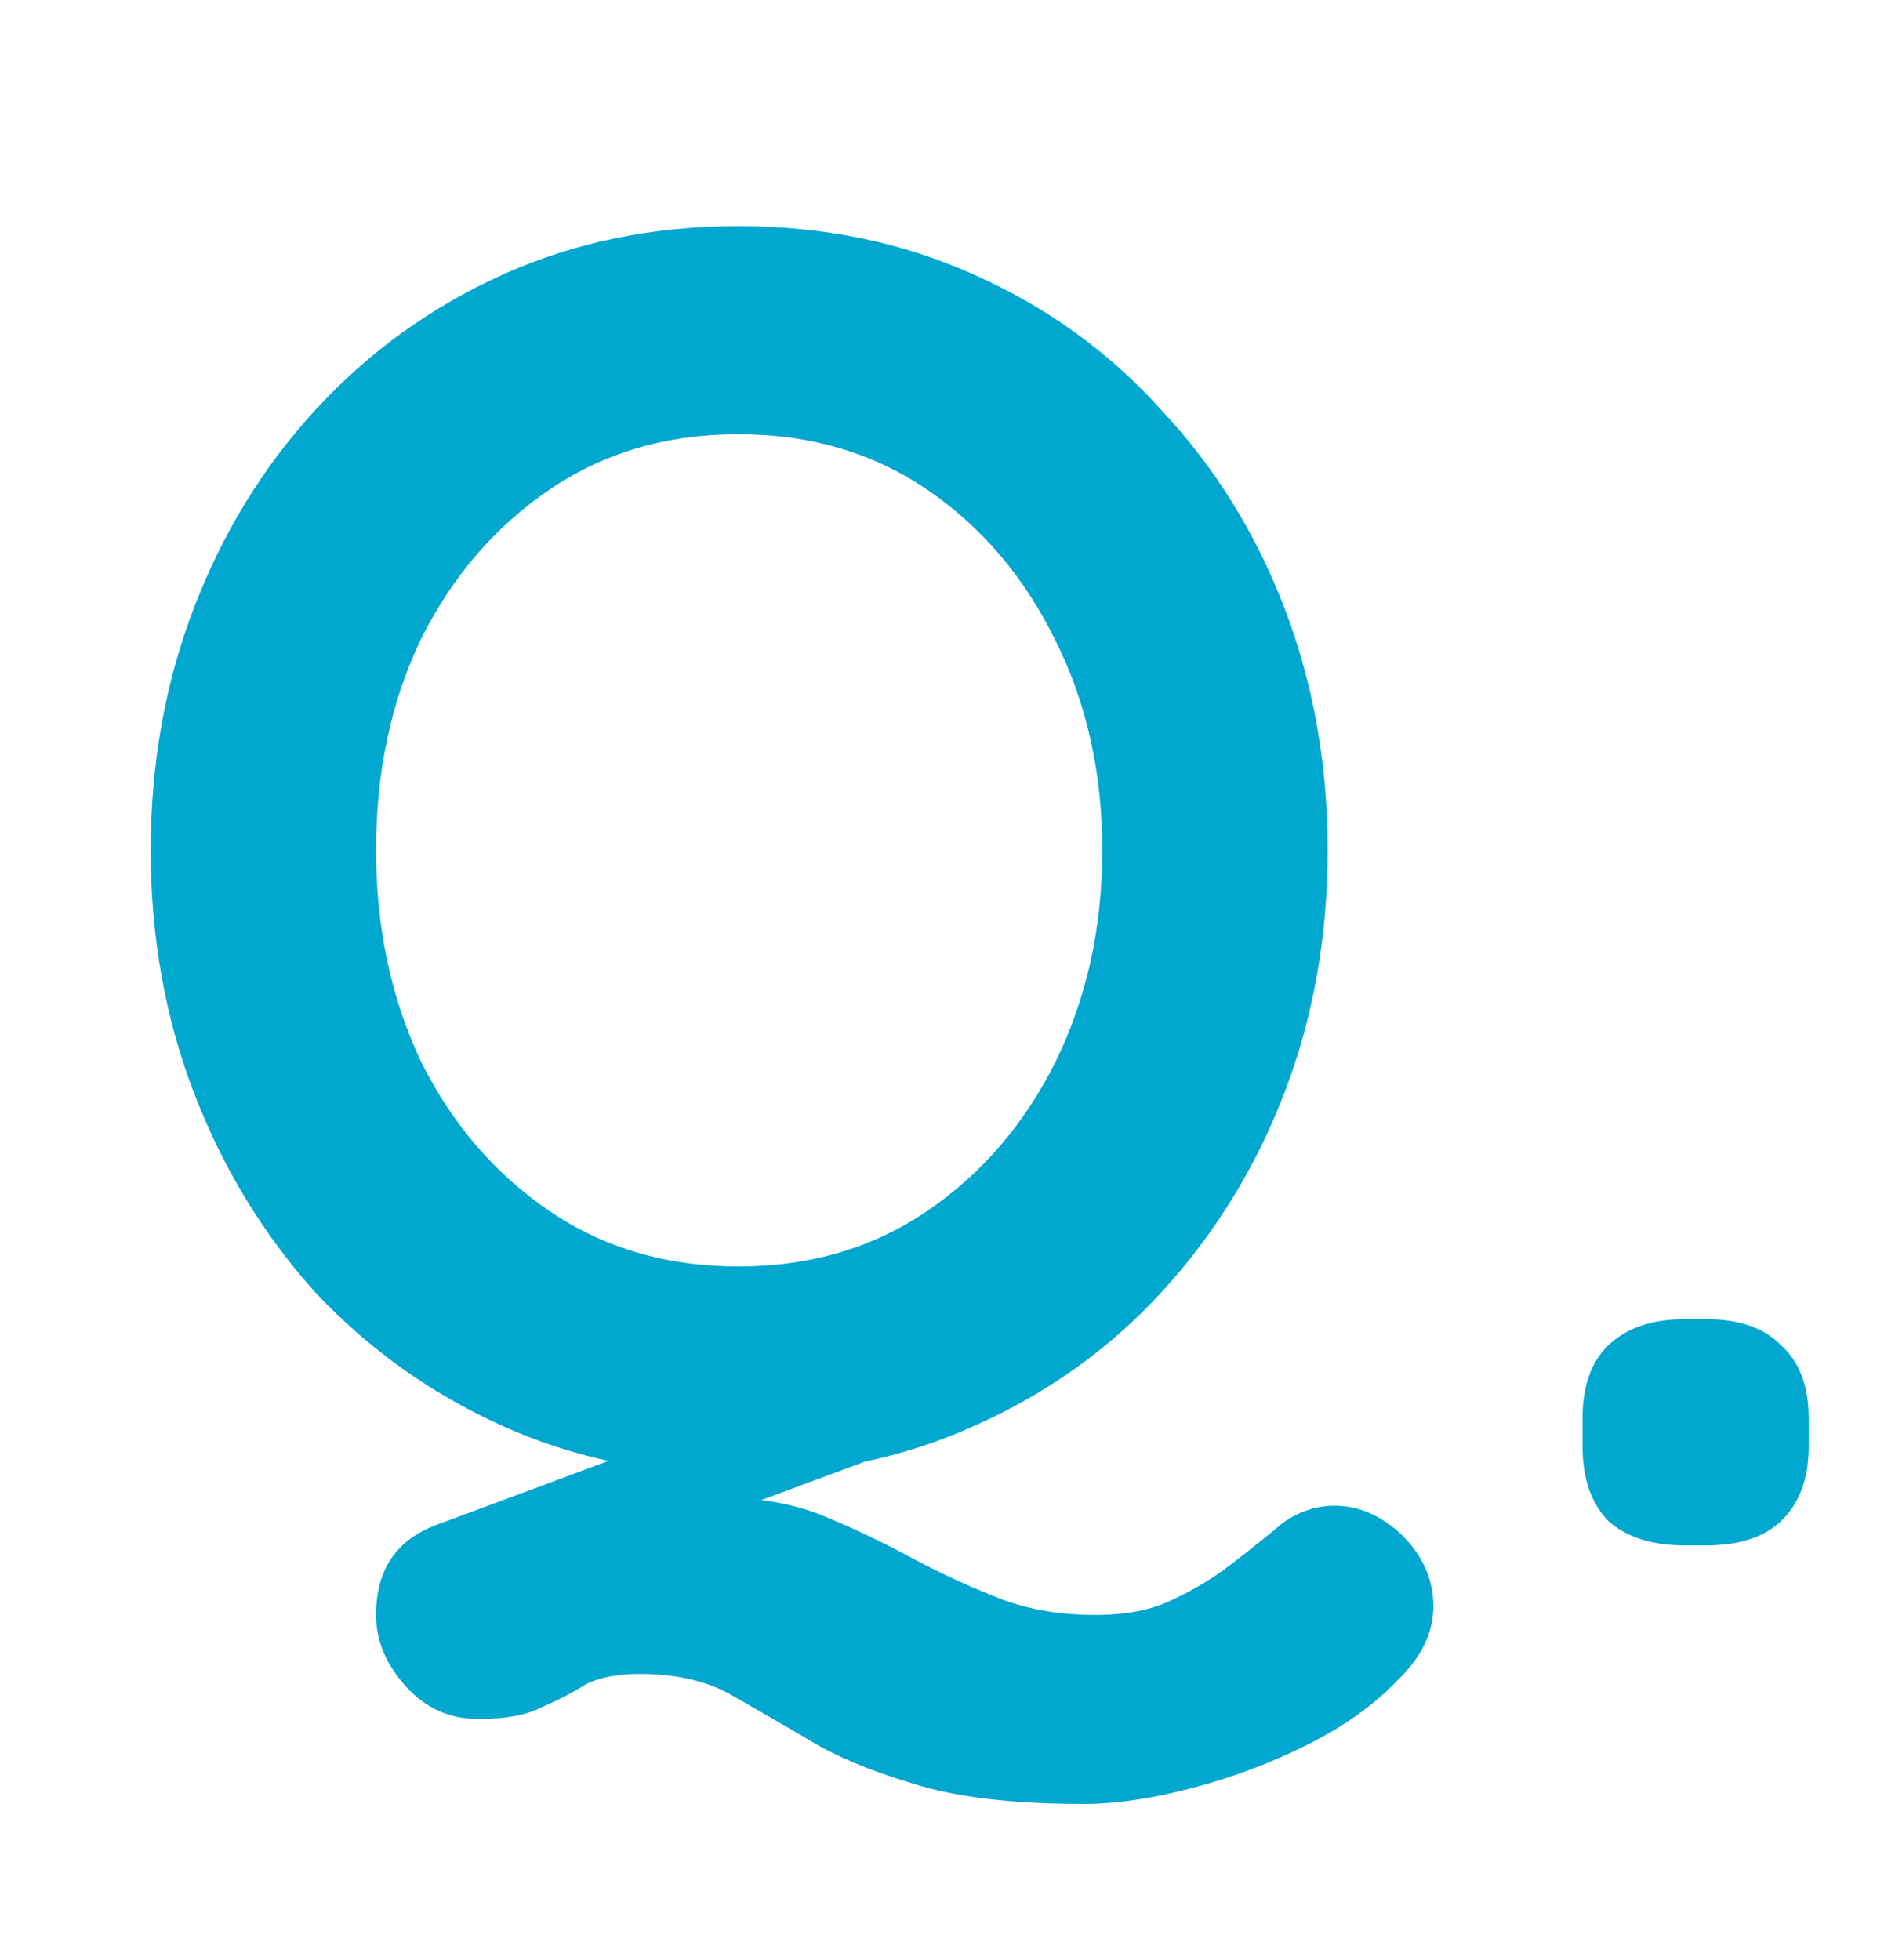 <svg width="25" height="26" viewBox="0 0 25 26" fill="none" xmlns="http://www.w3.org/2000/svg">
<path d="M22.353 20.5C21.917 20.5 21.579 20.39 21.338 20.172C21.113 19.938 21 19.61 21 19.186V18.814C21 18.39 21.113 18.069 21.338 17.85C21.579 17.617 21.917 17.5 22.353 17.5H22.647C23.083 17.5 23.413 17.617 23.639 17.85C23.88 18.069 24 18.39 24 18.814V19.186C24 19.61 23.88 19.938 23.639 20.172C23.413 20.39 23.083 20.5 22.647 20.5H22.353Z" fill="#00A7CF"/>
<path d="M17.709 19.974C18.031 19.974 18.33 20.104 18.606 20.365C18.882 20.641 19.02 20.955 19.02 21.308C19.02 21.661 18.859 21.99 18.537 22.297C18.23 22.619 17.832 22.903 17.341 23.148C16.85 23.393 16.337 23.585 15.8 23.723C15.279 23.861 14.803 23.93 14.374 23.93C13.423 23.93 12.664 23.838 12.097 23.654C11.53 23.485 11.062 23.286 10.694 23.056C10.326 22.841 9.981 22.642 9.659 22.458C9.337 22.289 8.946 22.205 8.486 22.205C8.195 22.205 7.957 22.251 7.773 22.343C7.604 22.45 7.413 22.55 7.198 22.642C6.999 22.749 6.715 22.803 6.347 22.803C5.964 22.803 5.642 22.657 5.381 22.366C5.12 22.075 4.99 21.76 4.99 21.423C4.99 20.825 5.258 20.426 5.795 20.227L10.556 18.456L12.626 18.962L8.164 20.618L9.475 19.859C10.012 19.859 10.479 19.936 10.878 20.089C11.292 20.258 11.683 20.442 12.051 20.641C12.419 20.84 12.795 21.017 13.178 21.17C13.577 21.339 14.029 21.423 14.535 21.423C14.949 21.423 15.294 21.354 15.57 21.216C15.861 21.078 16.114 20.925 16.329 20.756C16.59 20.557 16.82 20.373 17.019 20.204C17.234 20.051 17.464 19.974 17.709 19.974ZM17.617 11.28C17.617 12.43 17.425 13.503 17.042 14.5C16.659 15.497 16.114 16.378 15.409 17.145C14.719 17.896 13.891 18.487 12.925 18.916C11.974 19.345 10.932 19.56 9.797 19.56C8.662 19.56 7.62 19.345 6.669 18.916C5.718 18.487 4.89 17.896 4.185 17.145C3.495 16.378 2.958 15.497 2.575 14.5C2.192 13.503 2 12.43 2 11.28C2 10.13 2.192 9.057 2.575 8.06C2.958 7.063 3.495 6.189 4.185 5.438C4.89 4.671 5.718 4.073 6.669 3.644C7.62 3.215 8.662 3 9.797 3C10.932 3 11.974 3.215 12.925 3.644C13.891 4.073 14.719 4.671 15.409 5.438C16.114 6.189 16.659 7.063 17.042 8.06C17.425 9.057 17.617 10.13 17.617 11.28ZM14.627 11.28C14.627 10.253 14.42 9.325 14.006 8.497C13.592 7.654 13.025 6.987 12.304 6.496C11.583 6.005 10.748 5.76 9.797 5.76C8.846 5.76 8.011 6.005 7.29 6.496C6.569 6.987 6.002 7.646 5.588 8.474C5.189 9.302 4.99 10.237 4.99 11.28C4.99 12.307 5.189 13.243 5.588 14.086C6.002 14.914 6.569 15.573 7.29 16.064C8.011 16.555 8.846 16.8 9.797 16.8C10.748 16.8 11.583 16.555 12.304 16.064C13.025 15.573 13.592 14.914 14.006 14.086C14.42 13.243 14.627 12.307 14.627 11.28Z" fill="#00A7CF"/>
</svg>
